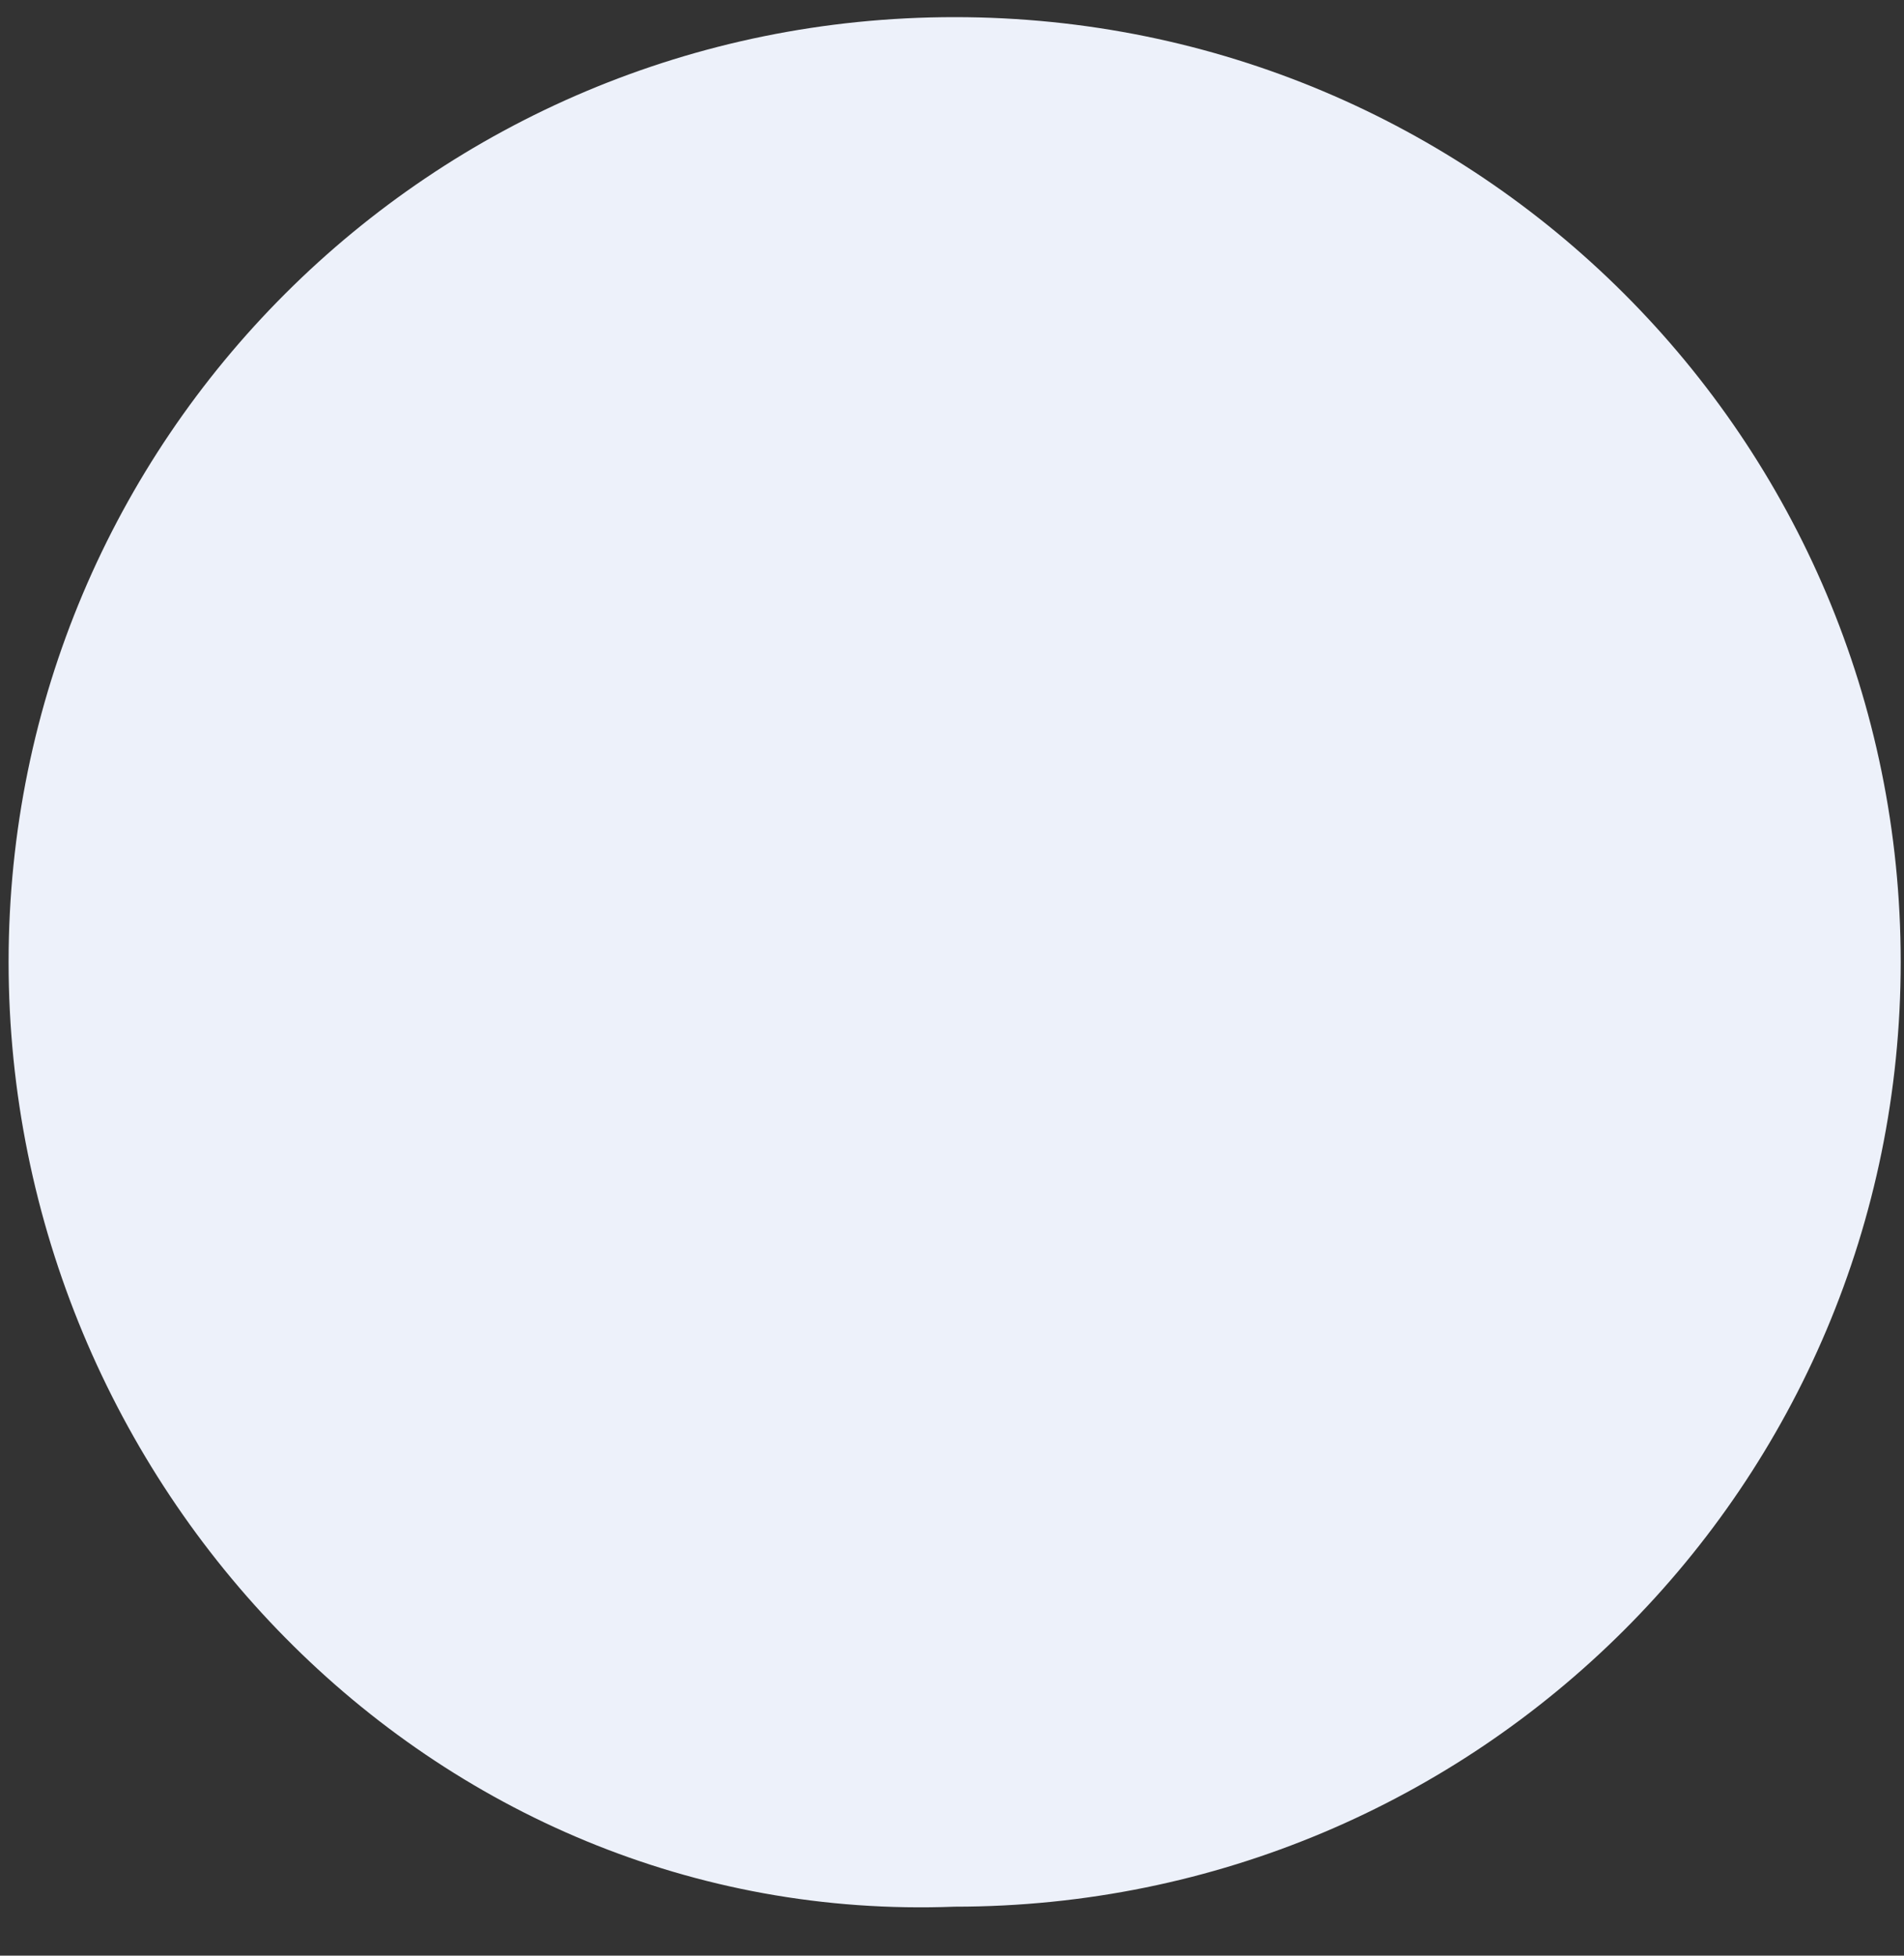 <svg width="37" height="38" viewBox="0 0 37 38" fill="none" xmlns="http://www.w3.org/2000/svg">
<rect x="0" y="0" width="37" height="38" fill="#333333" stroke="none"/>
<path d="M0.167 18.691C0.167 8.536 8.381 0.333 18.551 0.333C28.722 0.333 36.936 8.536 36.936 18.691C36.936 28.846 28.722 37.048 18.551 37.048C8.381 37.438 0.167 28.846 0.167 18.691Z" fill="#EDF1FA"/>
</svg>

